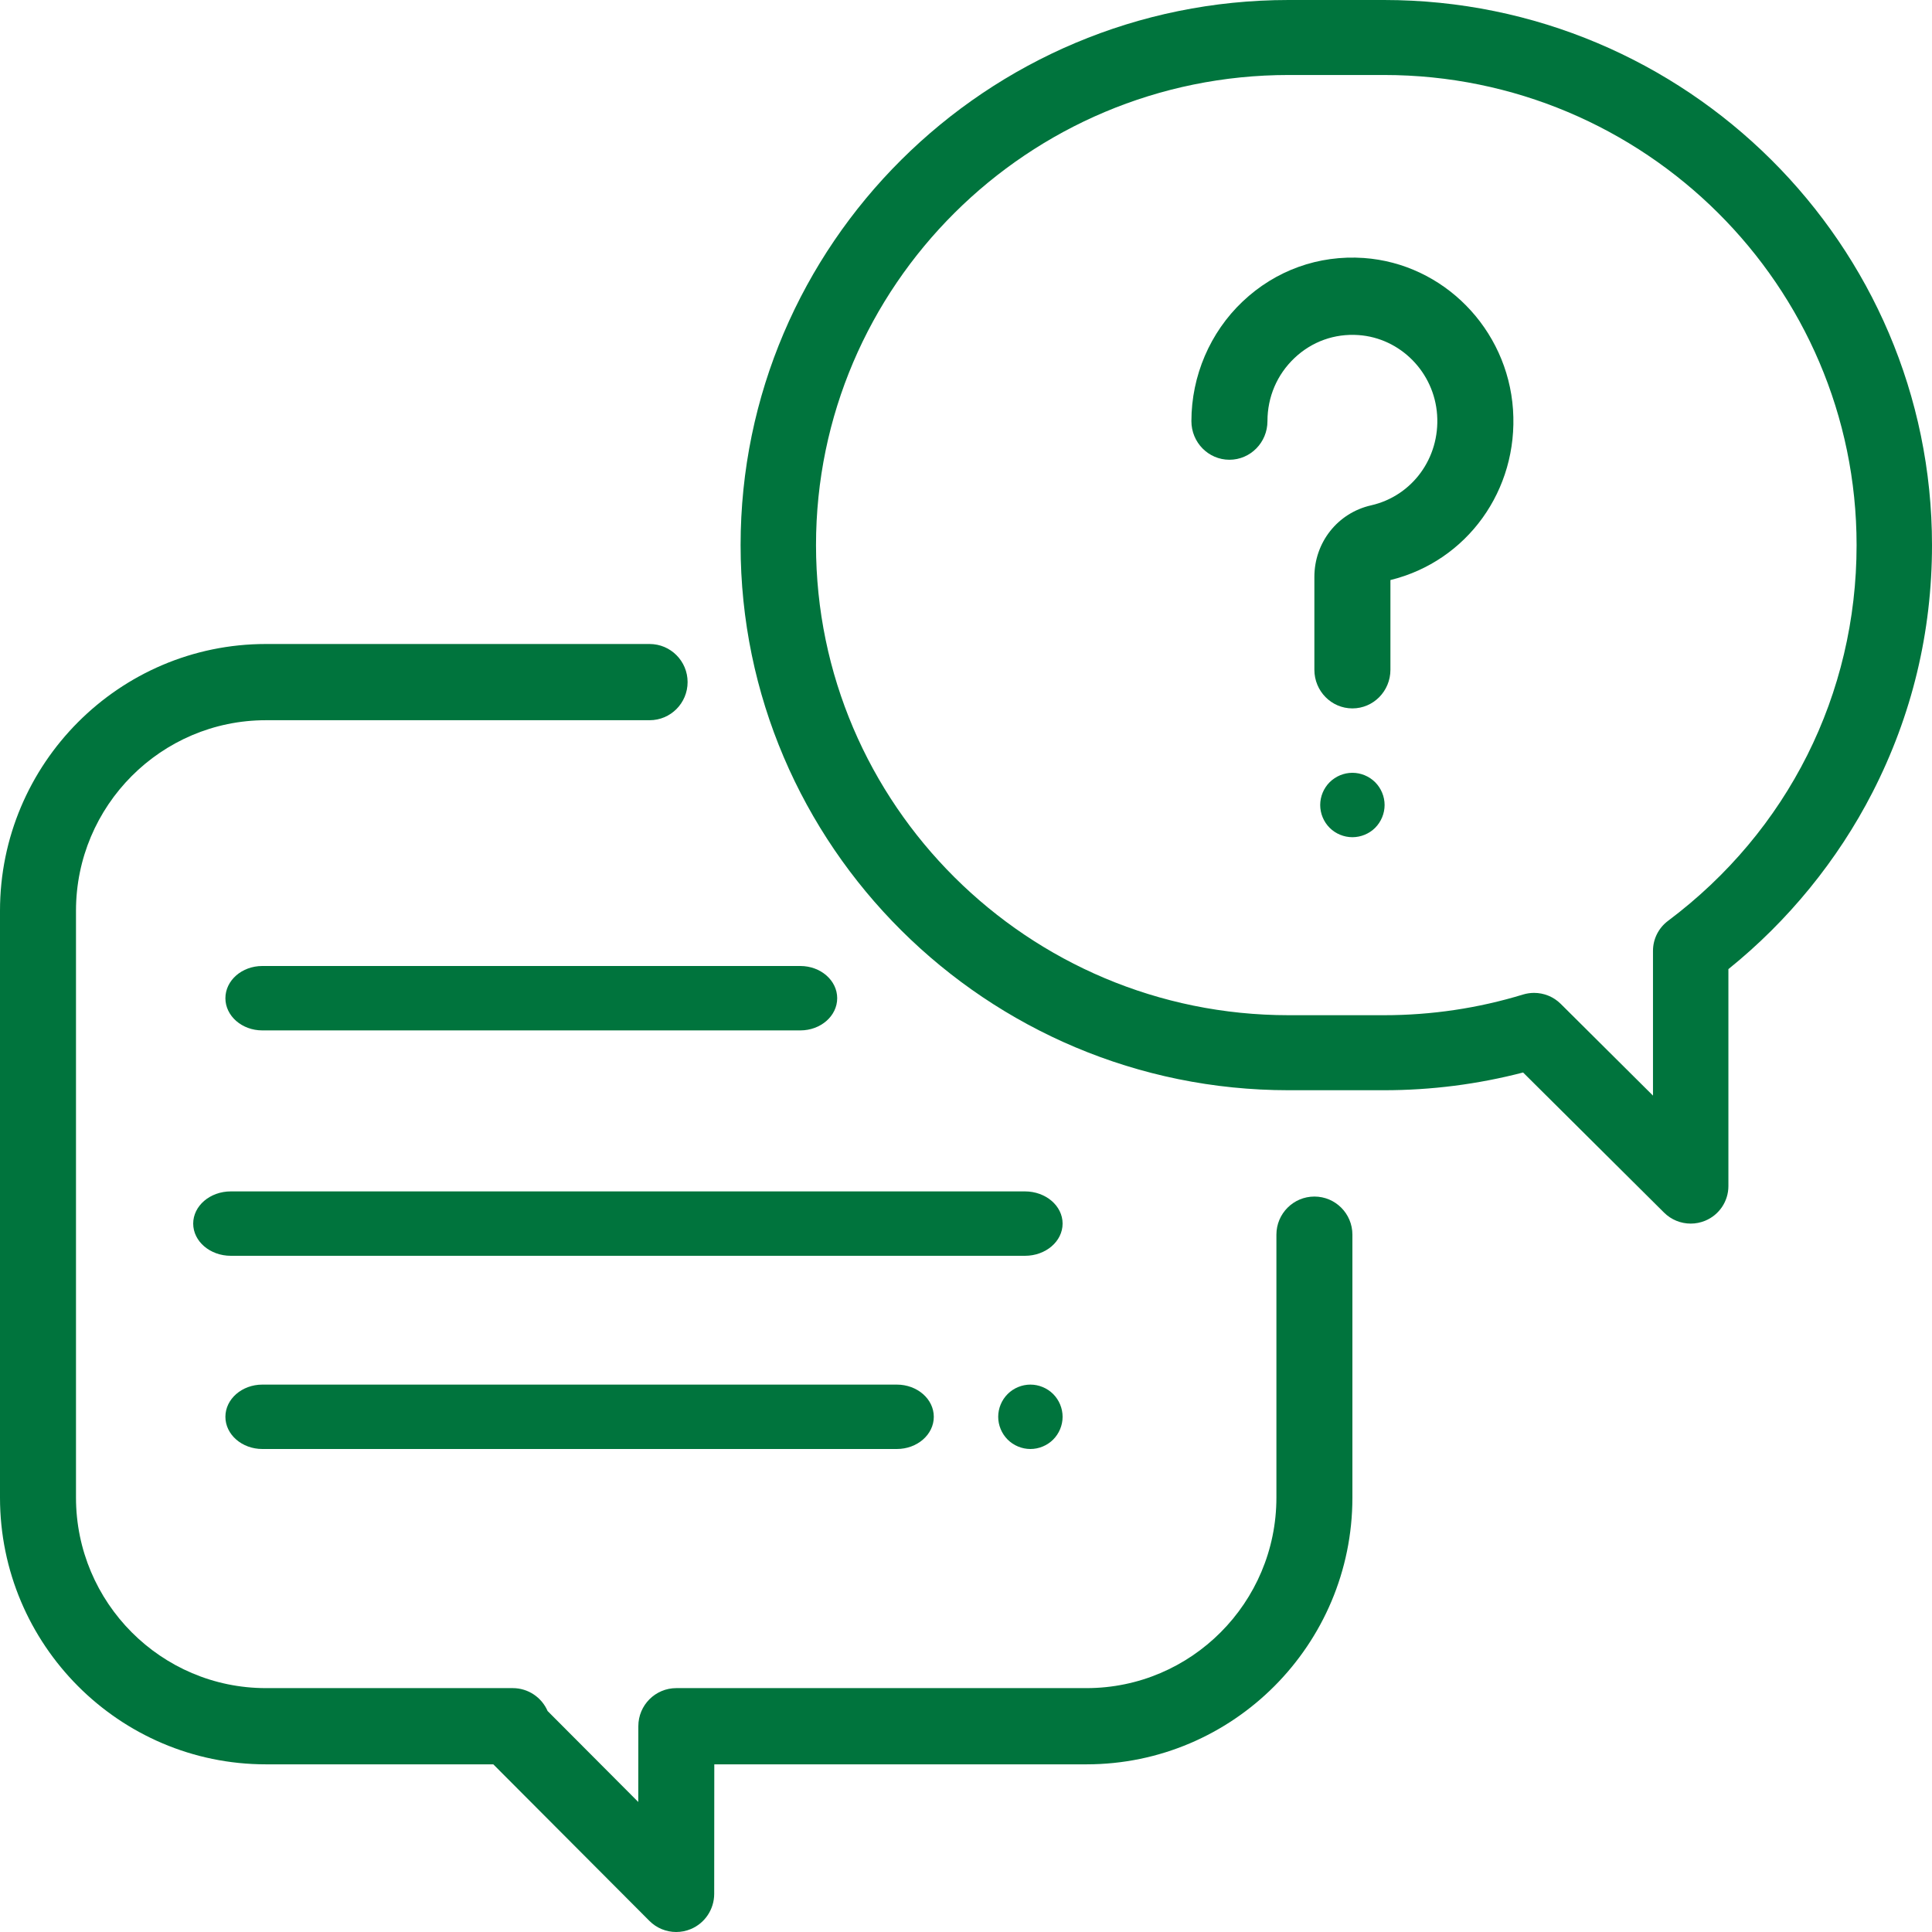 <?xml version="1.0" encoding="UTF-8"?>
<svg width="60px" height="60px" viewBox="0 0 60 60" version="1.1" 
    xmlns="http://www.w3.org/2000/svg" 
    xmlns:xlink="http://www.w3.org/1999/xlink">
    <!-- Generator: Sketch 64 (93537) - https://sketch.com -->
    <title>023-conversation</title>
    <desc>Created with Sketch.</desc>
    <g id="V4" stroke="none" stroke-width="1" fill="none" fill-rule="evenodd">
        <g id="Homepage-v3-A" transform="translate(-1101, -2492)" fill="#00743d" fill-rule="nonzero">
            <g id="CTA" transform="translate(135, 2463)">
                <g id="CTA-bottom-icon-Copy-3" transform="translate(936, 0)">
                    <g id="023-conversation" transform="translate(30, 29)">
                        <path d="M40.82,37.16 C40.169,37.16 39.64,37.69 39.64,38.343 L39.64,46.509 C39.64,49.772 36.994,52.426 33.742,52.426 L21.004,52.426 C20.352,52.426 19.824,52.955 19.824,53.609 L19.822,55.962 L17.006,53.137 C16.824,52.717 16.407,52.426 15.924,52.426 L8.258,52.426 C5.006,52.426 2.36,49.772 2.36,46.509 L2.36,28.284 C2.36,25.021 5.006,22.367 8.258,22.367 L20.174,22.367 C20.826,22.367 21.354,21.837 21.354,21.183 C21.354,20.53 20.826,20 20.174,20 L8.258,20 C3.705,20 0,23.716 0,28.284 L0,46.509 C0,51.077 3.705,54.793 8.258,54.793 L15.32,54.793 L20.166,59.653 C20.391,59.88 20.693,60 21,60 C21.152,60 21.305,59.971 21.451,59.91 C21.892,59.727 22.179,59.296 22.18,58.817 L22.183,54.793 L33.742,54.793 C38.295,54.793 42,51.077 42,46.509 L42,38.343 C42,37.69 41.472,37.16 40.82,37.16 Z" id="Path"></path>
                        <path d="M42.982,0 L40.018,0 C30.634,0 23,7.594 23,16.929 C23,26.264 30.634,33.858 40.018,33.858 L42.982,33.858 C44.446,33.858 45.896,33.673 47.301,33.307 L51.679,37.659 C51.903,37.882 52.202,38 52.507,38 C52.657,38 52.81,37.971 52.955,37.911 C53.392,37.731 53.677,37.306 53.677,36.835 L53.677,30.097 C55.531,28.604 57.07,26.717 58.151,24.61 C59.378,22.217 60,19.633 60,16.929 C60,7.594 52.366,0 42.982,0 Z M51.802,28.598 C51.508,28.818 51.335,29.163 51.335,29.529 L51.335,34.025 L48.47,31.176 C48.247,30.954 47.948,30.835 47.642,30.835 C47.528,30.835 47.412,30.852 47.299,30.886 C45.905,31.312 44.453,31.528 42.982,31.528 L40.018,31.528 C31.926,31.528 25.342,24.979 25.342,16.929 C25.342,8.879 31.926,2.329 40.018,2.329 L42.982,2.329 C51.074,2.329 57.658,8.879 57.658,16.929 C57.658,21.557 55.524,25.81 51.802,28.598 Z" id="Shape"></path>
                        <path d="M46.988,12.721 C46.817,10.21 44.824,8.186 42.352,8.012 C40.95,7.915 39.613,8.395 38.589,9.366 C37.579,10.323 37,11.676 37,13.079 C37,13.741 37.529,14.278 38.181,14.278 C38.833,14.278 39.362,13.741 39.362,13.079 C39.362,12.328 39.66,11.632 40.2,11.12 C40.741,10.607 41.447,10.354 42.189,10.406 C43.492,10.497 44.542,11.563 44.631,12.886 C44.722,14.222 43.859,15.403 42.58,15.694 C41.543,15.929 40.819,16.844 40.819,17.919 L40.819,20.8 C40.819,21.463 41.348,22 42,22 C42.652,22 43.181,21.463 43.181,20.8 L43.181,18.014 C45.561,17.43 47.157,15.219 46.988,12.721 Z" id="Path"></path>
                        <path d="M42.707,24.293 C42.521,24.107 42.263,24 42,24 C41.737,24 41.479,24.107 41.293,24.293 C41.107,24.479 41,24.737 41,25 C41,25.264 41.107,25.522 41.293,25.708 C41.479,25.894 41.737,26 42,26 C42.263,26 42.521,25.894 42.707,25.708 C42.893,25.521 43,25.264 43,25 C43,24.737 42.893,24.479 42.707,24.293 Z" id="Path"></path>
                        <path d="M31.831,37 L7.169,37 C6.523,37 6,37.448 6,38 C6,38.552 6.523,39 7.169,39 L31.831,39 C32.477,39 33,38.552 33,38 C33,37.448 32.477,37 31.831,37 Z" id="Path"></path>
                        <path d="M32.707,43.293 C32.521,43.107 32.263,43 32,43 C31.737,43 31.479,43.107 31.293,43.293 C31.107,43.479 31,43.737 31,44 C31,44.263 31.107,44.521 31.293,44.707 C31.479,44.893 31.737,45 32,45 C32.263,45 32.521,44.893 32.707,44.707 C32.893,44.521 33,44.264 33,44 C33,43.737 32.893,43.479 32.707,43.293 Z" id="Path"></path>
                        <path d="M27.852,43 L8.148,43 C7.514,43 7,43.448 7,44 C7,44.552 7.514,45 8.148,45 L27.852,45 C28.486,45 29,44.552 29,44 C29,43.448 28.486,43 27.852,43 Z" id="Path"></path>
                        <path d="M24.855,30 L8.145,30 C7.513,30 7,30.448 7,31 C7,31.552 7.513,32 8.145,32 L24.855,32 C25.488,32 26,31.552 26,31 C26,30.448 25.487,30 24.855,30 Z" id="Path"></path>
                    </g>
                </g>
            </g>
        </g>
    </g>
</svg>